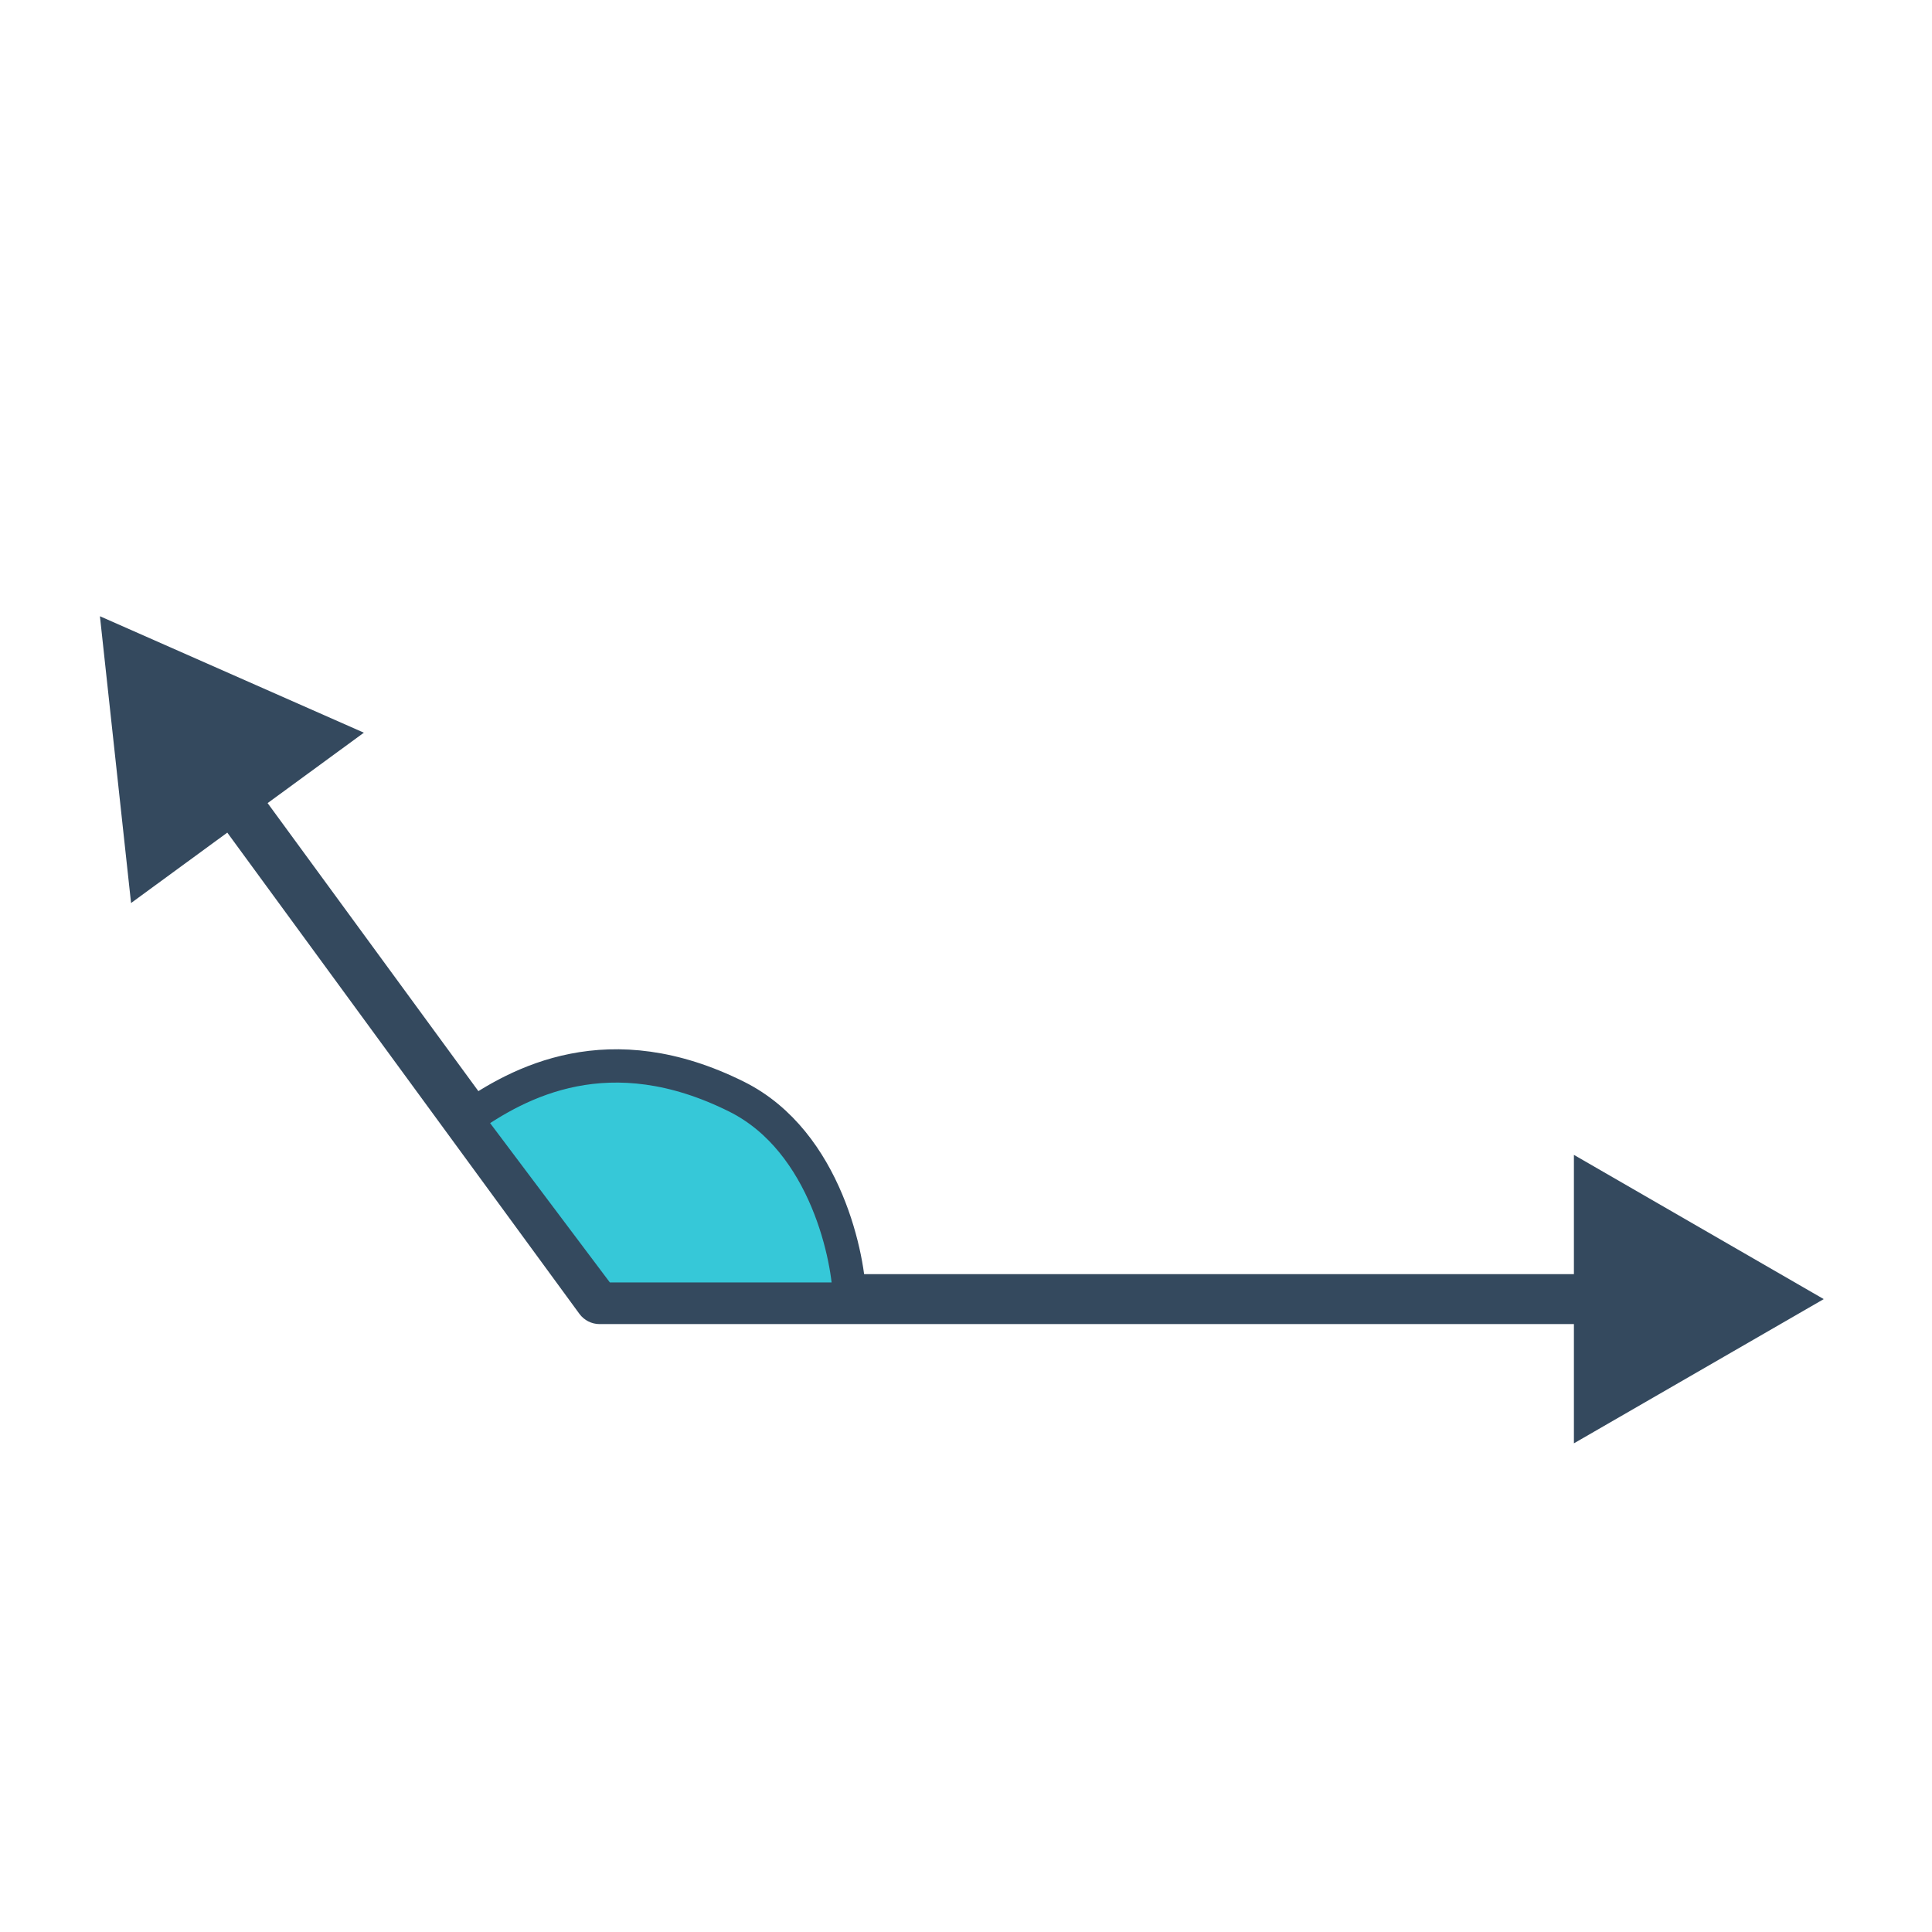 <svg width="116" height="116" viewBox="0 0 116 116" fill="none" xmlns="http://www.w3.org/2000/svg">
<path d="M6 37L7.869 54.219L21.847 43.992L6 37ZM36 78L34.789 78.886C35.072 79.272 35.522 79.5 36 79.5V78ZM109.5 78L94.5 69.34V86.66L109.5 78ZM12.761 48.781L34.789 78.886L37.211 77.114L15.182 47.009L12.761 48.781ZM36 79.5H96V76.5H36V79.5Z" fill="#34495E"/>
<path d="M44.235 65.849C36.59 62.035 31.157 64.949 28 67.199L36.118 78H40.176L51 78C51 75.75 49.647 68.549 44.235 65.849Z" fill="#36C8D8" stroke="#34495E" stroke-width="2" stroke-linecap="round" stroke-linejoin="round"/>
</svg>

